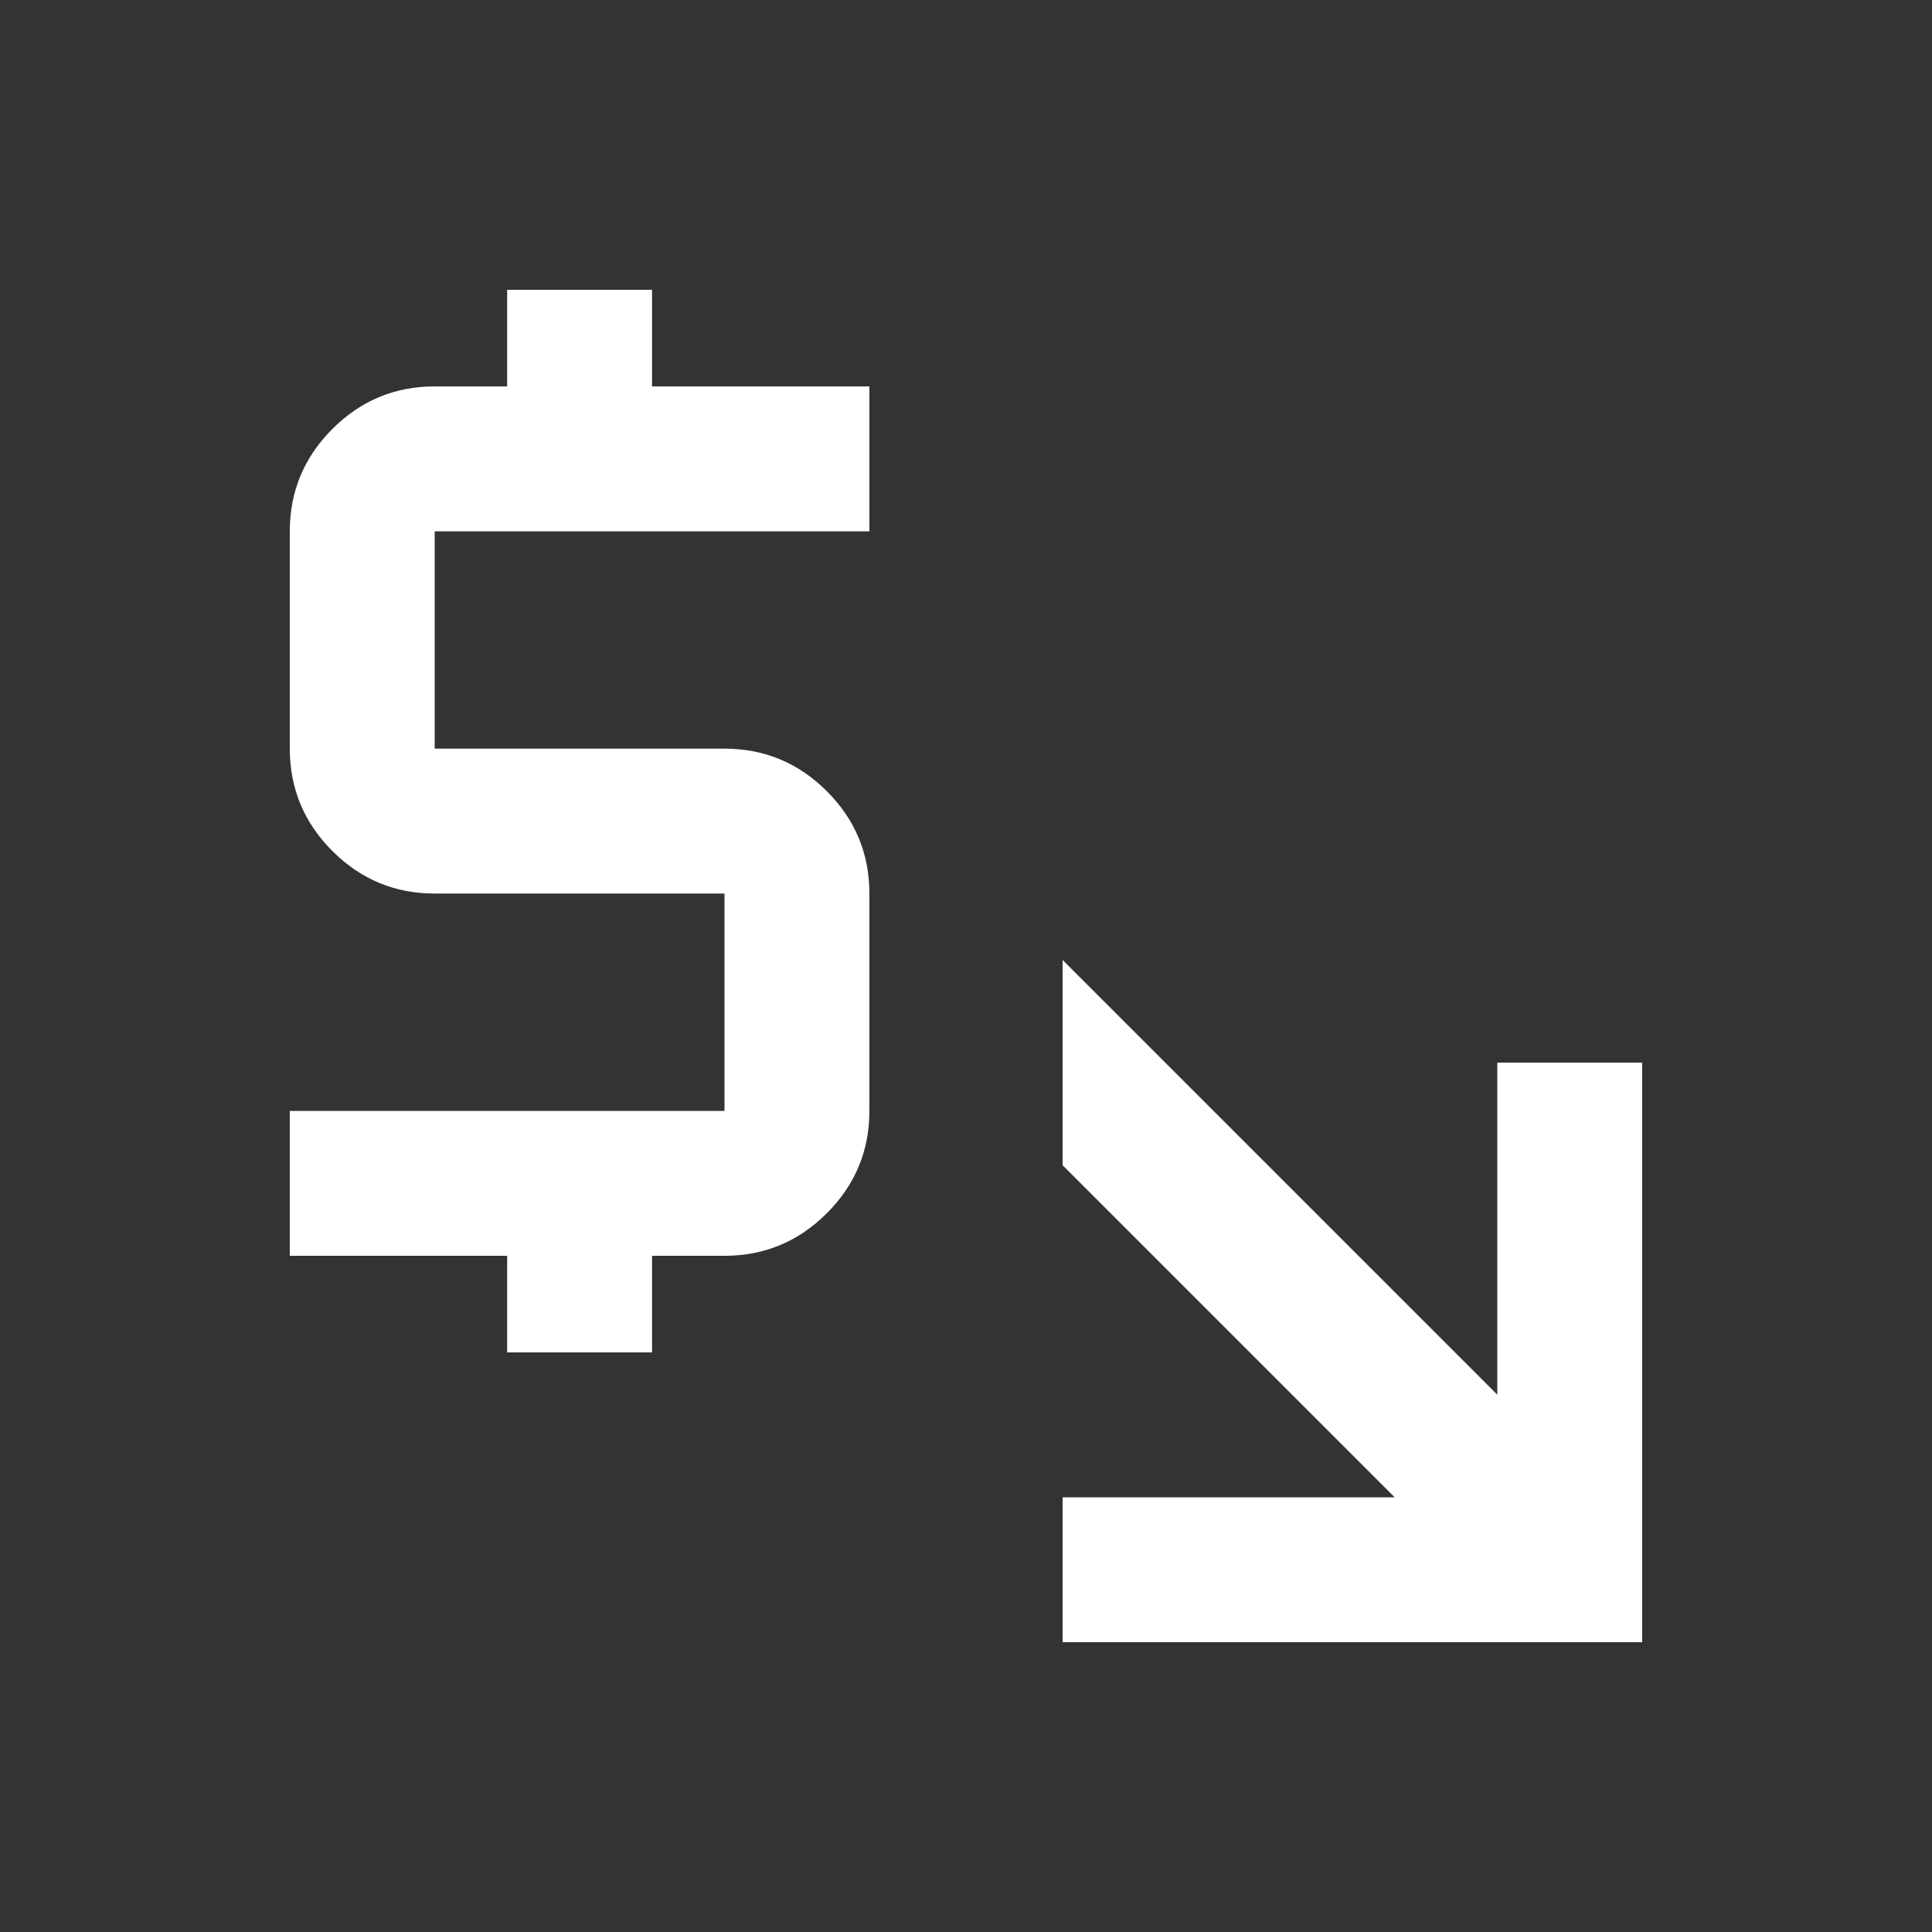 <svg xmlns="http://www.w3.org/2000/svg" width="20" height="20" fill="#fff" viewBox="0 -960 960 960"><rect x="0" y="-960" width="960" height="960" fill="#333333" stroke="none"/><path d="M528-144v-72h165L528-381v-102l216 216v-165h72v288H528ZM252-288v-48H144v-72h216v-108H216q-29.7 0-50.85-21.15Q144-558.3 144-588v-108q0-29.7 21.15-50.85Q186.3-768 216-768h36v-48h72v48h108v72H216v108h144q29.7 0 50.85 21.15Q432-545.7 432-516v108q0 29.7-21.15 50.85Q389.7-336 360-336h-36v48h-72Z"/></svg>